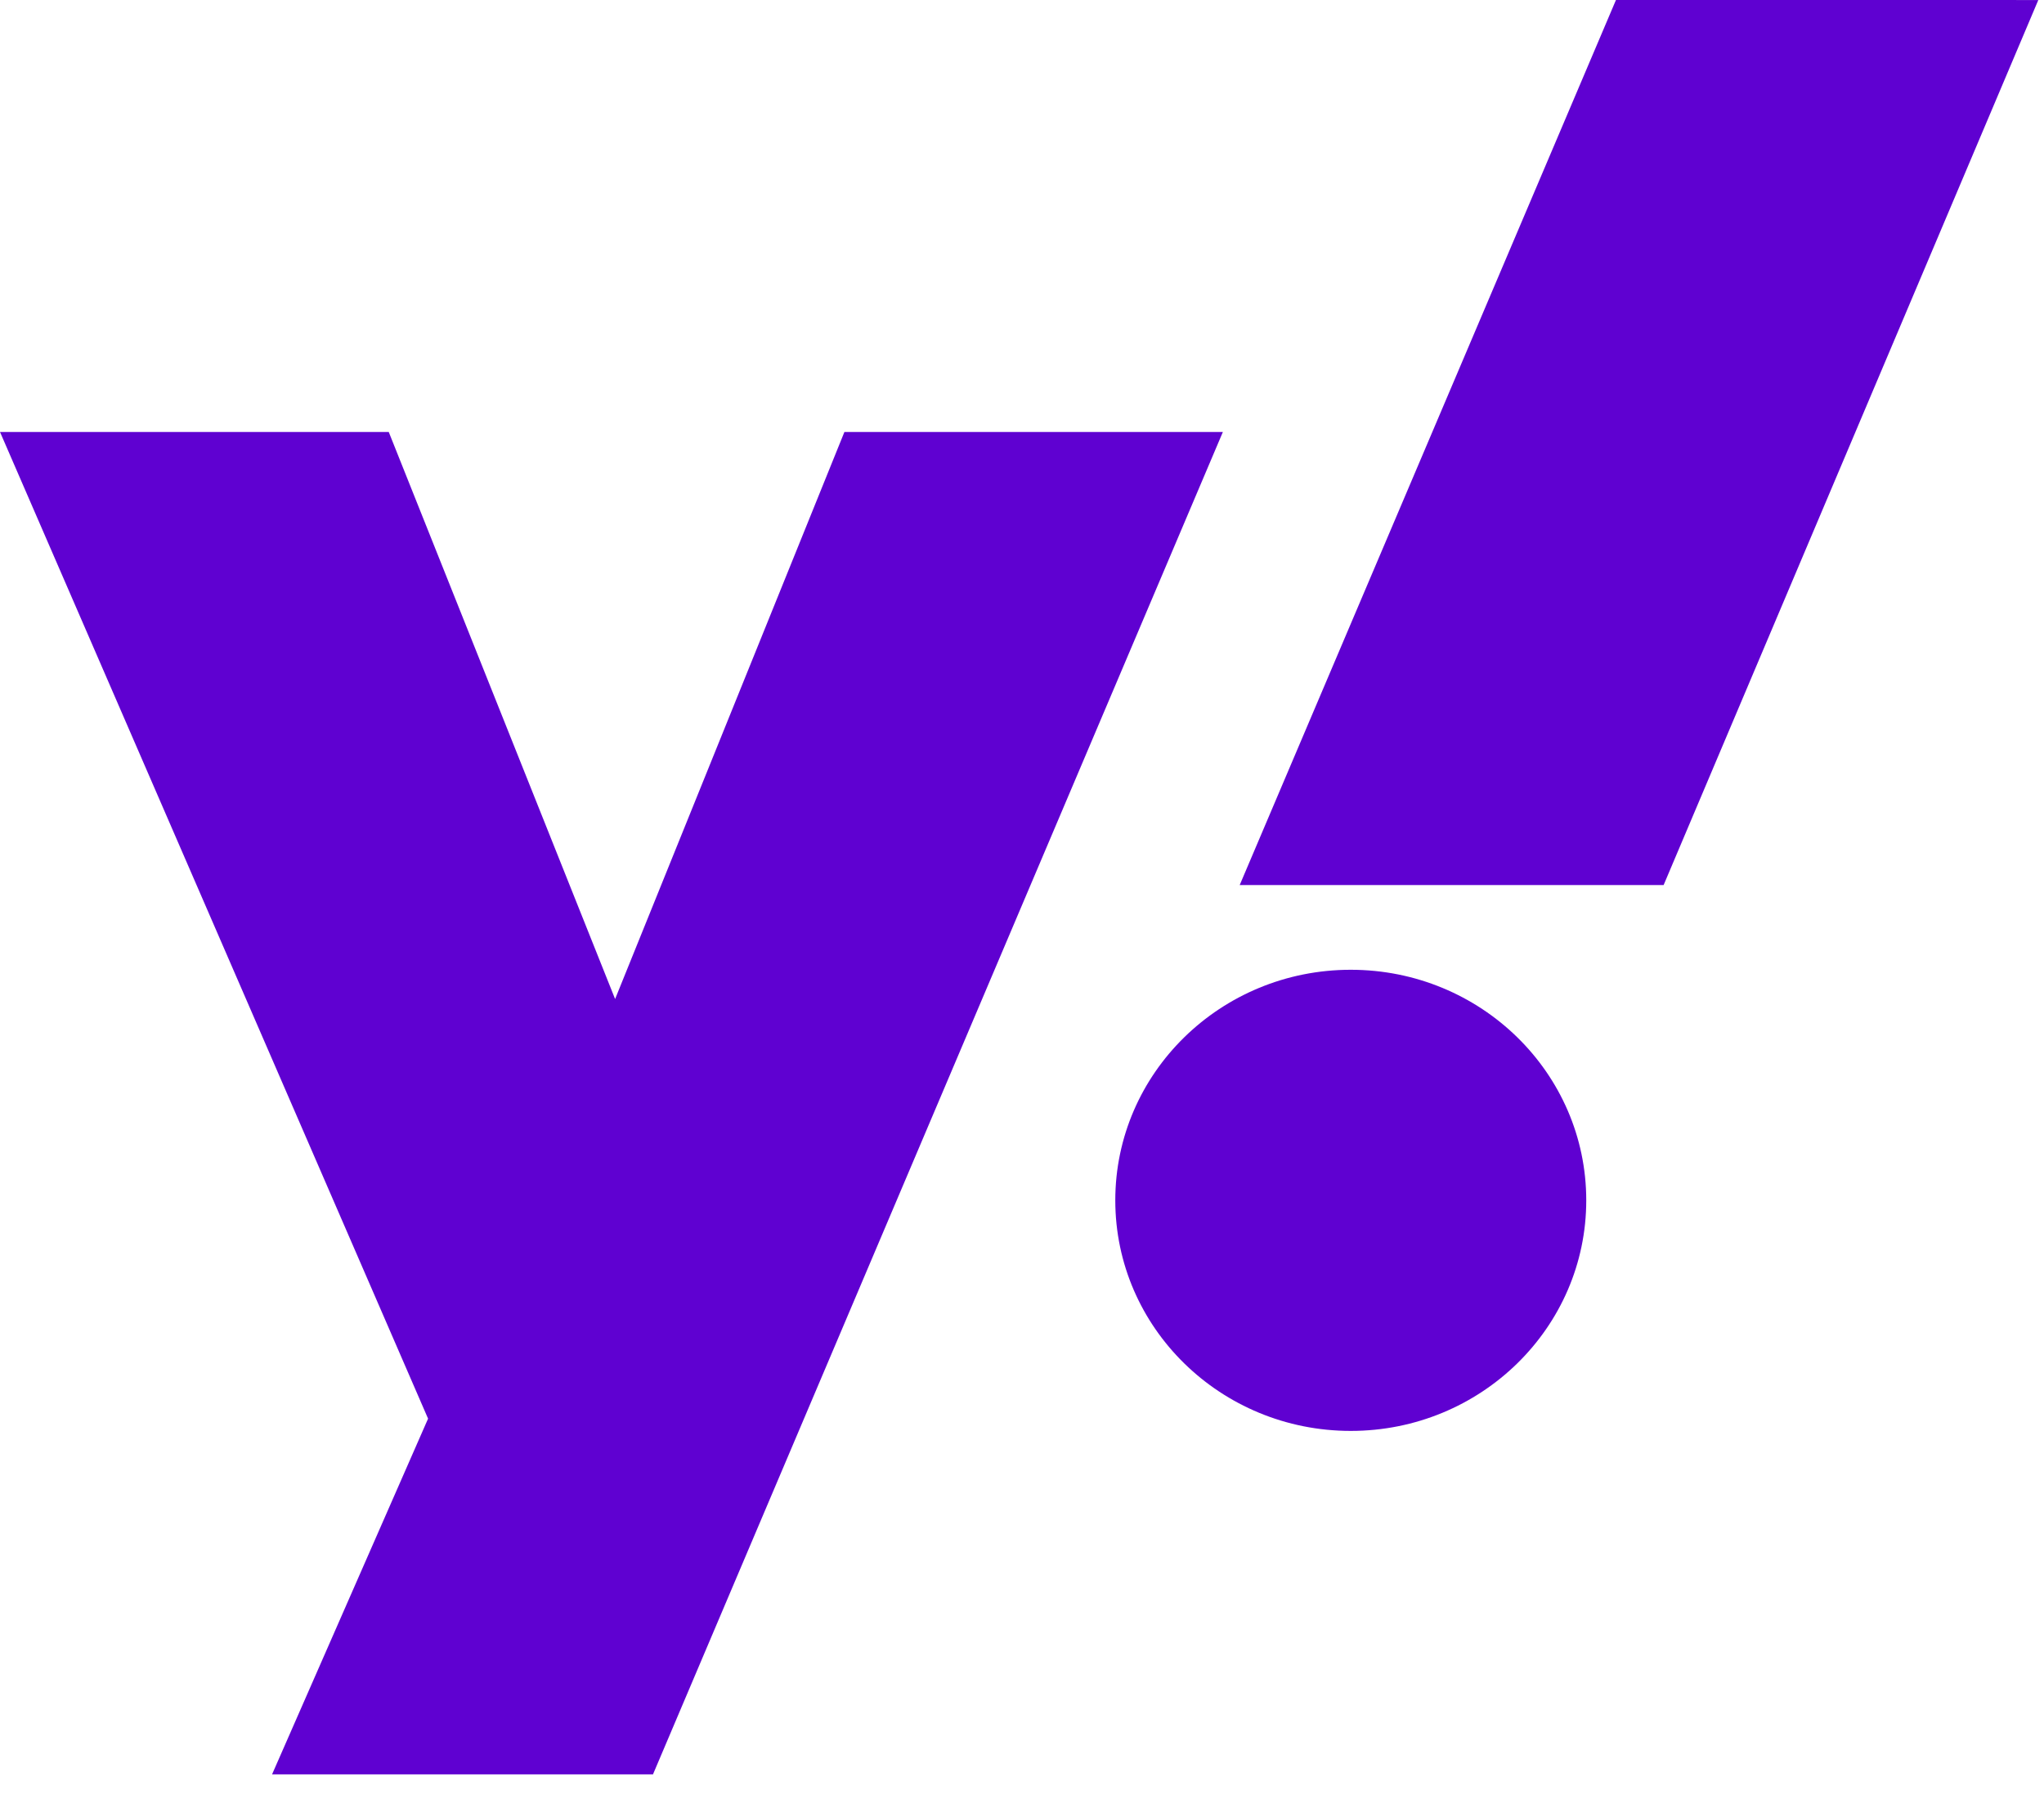 <svg width="75" height="66" viewBox="0 0 75 66" fill="none" xmlns="http://www.w3.org/2000/svg">
<g clip-path="url(#clip0_89_18952)">
<path d="M0 15.847H14.264L22.57 36.651L30.984 15.847H44.871L23.96 65.096H9.983L15.707 52.046L0 15.847H0ZM61.043 32.47H45.488L59.294 0L74.791 0.001L61.043 32.47ZM49.563 35.578C54.335 35.578 58.204 39.365 58.204 44.037C58.204 48.709 54.335 52.496 49.563 52.496C44.79 52.496 40.923 48.709 40.923 44.037C40.923 39.365 44.791 35.578 49.563 35.578Z" fill="#5F01D1"/>
</g>
<defs>
<clipPath id="clip0_89_18952">
<rect width="74.791" height="65.096" fill="white"/>
</clipPath>
</defs>
</svg>

